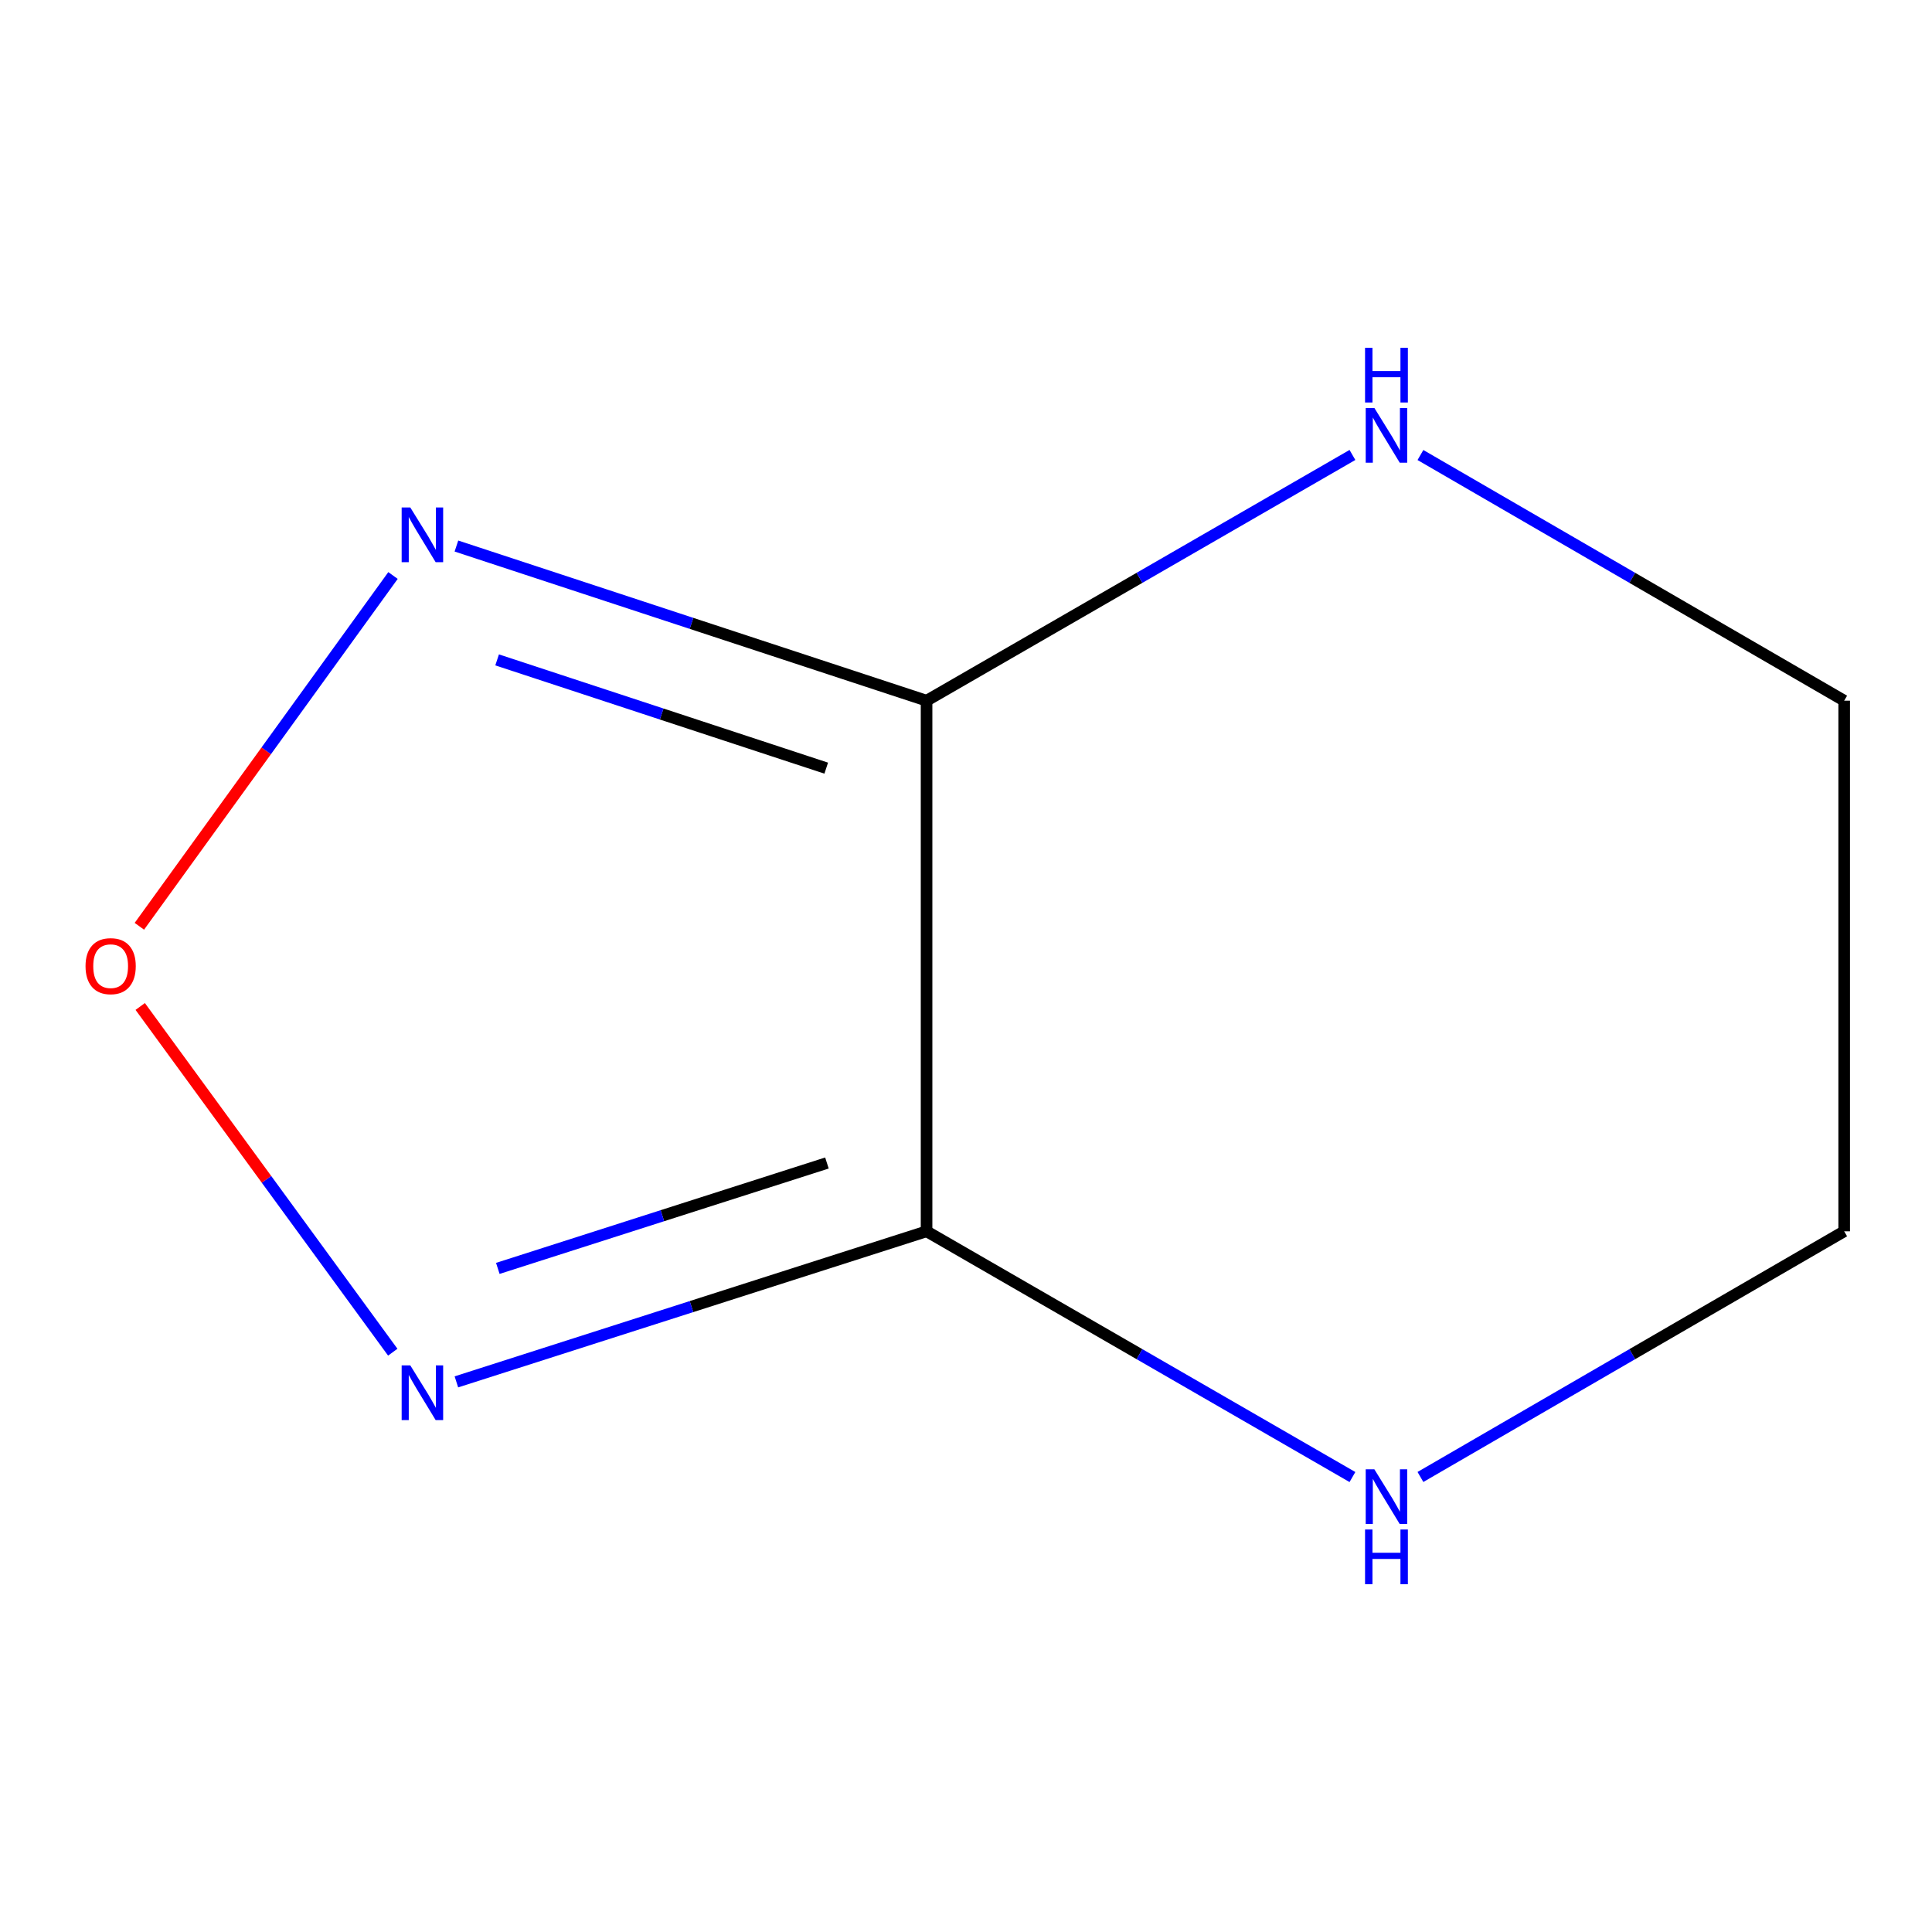 <?xml version='1.0' encoding='iso-8859-1'?>
<svg version='1.1' baseProfile='full'
              xmlns='http://www.w3.org/2000/svg'
                      xmlns:rdkit='http://www.rdkit.org/xml'
                      xmlns:xlink='http://www.w3.org/1999/xlink'
                  xml:space='preserve'
width='1000px' height='1000px' viewBox='0 0 1000 1000'>
<!-- END OF HEADER -->
<rect style='opacity:1.0;fill:#FFFFFF;stroke:none' width='1000' height='1000' x='0' y='0'> </rect>
<path class='bond-0' d='M 479.59,362.675 L 479.59,637.325' style='fill:none;fill-rule:evenodd;stroke:#000000;stroke-width:6px;stroke-linecap:butt;stroke-linejoin:miter;stroke-opacity:1' />
<path class='bond-2' d='M 479.59,362.675 L 357.917,322.651' style='fill:none;fill-rule:evenodd;stroke:#000000;stroke-width:6px;stroke-linecap:butt;stroke-linejoin:miter;stroke-opacity:1' />
<path class='bond-2' d='M 357.917,322.651 L 236.243,282.626' style='fill:none;fill-rule:evenodd;stroke:#0000FF;stroke-width:6px;stroke-linecap:butt;stroke-linejoin:miter;stroke-opacity:1' />
<path class='bond-2' d='M 427.653,397.592 L 342.481,369.574' style='fill:none;fill-rule:evenodd;stroke:#000000;stroke-width:6px;stroke-linecap:butt;stroke-linejoin:miter;stroke-opacity:1' />
<path class='bond-2' d='M 342.481,369.574 L 257.31,341.557' style='fill:none;fill-rule:evenodd;stroke:#0000FF;stroke-width:6px;stroke-linecap:butt;stroke-linejoin:miter;stroke-opacity:1' />
<path class='bond-5' d='M 479.59,362.675 L 589.805,299.08' style='fill:none;fill-rule:evenodd;stroke:#000000;stroke-width:6px;stroke-linecap:butt;stroke-linejoin:miter;stroke-opacity:1' />
<path class='bond-5' d='M 589.805,299.08 L 700.02,235.485' style='fill:none;fill-rule:evenodd;stroke:#0000FF;stroke-width:6px;stroke-linecap:butt;stroke-linejoin:miter;stroke-opacity:1' />
<path class='bond-1' d='M 479.59,637.325 L 357.908,676.29' style='fill:none;fill-rule:evenodd;stroke:#000000;stroke-width:6px;stroke-linecap:butt;stroke-linejoin:miter;stroke-opacity:1' />
<path class='bond-1' d='M 357.908,676.29 L 236.226,715.256' style='fill:none;fill-rule:evenodd;stroke:#0000FF;stroke-width:6px;stroke-linecap:butt;stroke-linejoin:miter;stroke-opacity:1' />
<path class='bond-1' d='M 428.021,601.97 L 342.843,629.246' style='fill:none;fill-rule:evenodd;stroke:#000000;stroke-width:6px;stroke-linecap:butt;stroke-linejoin:miter;stroke-opacity:1' />
<path class='bond-1' d='M 342.843,629.246 L 257.666,656.522' style='fill:none;fill-rule:evenodd;stroke:#0000FF;stroke-width:6px;stroke-linecap:butt;stroke-linejoin:miter;stroke-opacity:1' />
<path class='bond-4' d='M 479.59,637.325 L 589.805,700.92' style='fill:none;fill-rule:evenodd;stroke:#000000;stroke-width:6px;stroke-linecap:butt;stroke-linejoin:miter;stroke-opacity:1' />
<path class='bond-4' d='M 589.805,700.92 L 700.02,764.515' style='fill:none;fill-rule:evenodd;stroke:#0000FF;stroke-width:6px;stroke-linecap:butt;stroke-linejoin:miter;stroke-opacity:1' />
<path class='bond-8' d='M 203.295,699.89 L 137.935,610.419' style='fill:none;fill-rule:evenodd;stroke:#0000FF;stroke-width:6px;stroke-linecap:butt;stroke-linejoin:miter;stroke-opacity:1' />
<path class='bond-8' d='M 137.935,610.419 L 72.574,520.949' style='fill:none;fill-rule:evenodd;stroke:#FF0000;stroke-width:6px;stroke-linecap:butt;stroke-linejoin:miter;stroke-opacity:1' />
<path class='bond-3' d='M 203.418,297.879 L 137.776,388.662' style='fill:none;fill-rule:evenodd;stroke:#0000FF;stroke-width:6px;stroke-linecap:butt;stroke-linejoin:miter;stroke-opacity:1' />
<path class='bond-3' d='M 137.776,388.662 L 72.134,479.444' style='fill:none;fill-rule:evenodd;stroke:#FF0000;stroke-width:6px;stroke-linecap:butt;stroke-linejoin:miter;stroke-opacity:1' />
<path class='bond-9' d='M 735.217,764.481 L 844.881,700.903' style='fill:none;fill-rule:evenodd;stroke:#0000FF;stroke-width:6px;stroke-linecap:butt;stroke-linejoin:miter;stroke-opacity:1' />
<path class='bond-9' d='M 844.881,700.903 L 954.545,637.325' style='fill:none;fill-rule:evenodd;stroke:#000000;stroke-width:6px;stroke-linecap:butt;stroke-linejoin:miter;stroke-opacity:1' />
<path class='bond-6' d='M 735.217,235.519 L 844.881,299.097' style='fill:none;fill-rule:evenodd;stroke:#0000FF;stroke-width:6px;stroke-linecap:butt;stroke-linejoin:miter;stroke-opacity:1' />
<path class='bond-6' d='M 844.881,299.097 L 954.545,362.675' style='fill:none;fill-rule:evenodd;stroke:#000000;stroke-width:6px;stroke-linecap:butt;stroke-linejoin:miter;stroke-opacity:1' />
<path class='bond-7' d='M 954.545,362.675 L 954.545,637.325' style='fill:none;fill-rule:evenodd;stroke:#000000;stroke-width:6px;stroke-linecap:butt;stroke-linejoin:miter;stroke-opacity:1' />
<path  class='atom-2' d='M 212.375 706.728
L 221.655 721.728
Q 222.575 723.208, 224.055 725.888
Q 225.535 728.568, 225.615 728.728
L 225.615 706.728
L 229.375 706.728
L 229.375 735.048
L 225.495 735.048
L 215.535 718.648
Q 214.375 716.728, 213.135 714.528
Q 211.935 712.328, 211.575 711.648
L 211.575 735.048
L 207.895 735.048
L 207.895 706.728
L 212.375 706.728
' fill='#0000FF'/>
<path  class='atom-3' d='M 212.375 262.674
L 221.655 277.674
Q 222.575 279.154, 224.055 281.834
Q 225.535 284.514, 225.615 284.674
L 225.615 262.674
L 229.375 262.674
L 229.375 290.994
L 225.495 290.994
L 215.535 274.594
Q 214.375 272.674, 213.135 270.474
Q 211.935 268.274, 211.575 267.594
L 211.575 290.994
L 207.895 290.994
L 207.895 262.674
L 212.375 262.674
' fill='#0000FF'/>
<path  class='atom-4' d='M 44.271 500.08
Q 44.271 493.28, 47.631 489.48
Q 50.991 485.68, 57.271 485.68
Q 63.551 485.68, 66.911 489.48
Q 70.271 493.28, 70.271 500.08
Q 70.271 506.96, 66.871 510.88
Q 63.471 514.76, 57.271 514.76
Q 51.031 514.76, 47.631 510.88
Q 44.271 507, 44.271 500.08
M 57.271 511.56
Q 61.591 511.56, 63.911 508.68
Q 66.271 505.76, 66.271 500.08
Q 66.271 494.52, 63.911 491.72
Q 61.591 488.88, 57.271 488.88
Q 52.951 488.88, 50.591 491.68
Q 48.271 494.48, 48.271 500.08
Q 48.271 505.8, 50.591 508.68
Q 52.951 511.56, 57.271 511.56
' fill='#FF0000'/>
<path  class='atom-5' d='M 711.37 760.516
L 720.65 775.516
Q 721.57 776.996, 723.05 779.676
Q 724.53 782.356, 724.61 782.516
L 724.61 760.516
L 728.37 760.516
L 728.37 788.836
L 724.49 788.836
L 714.53 772.436
Q 713.37 770.516, 712.13 768.316
Q 710.93 766.116, 710.57 765.436
L 710.57 788.836
L 706.89 788.836
L 706.89 760.516
L 711.37 760.516
' fill='#0000FF'/>
<path  class='atom-5' d='M 706.55 791.668
L 710.39 791.668
L 710.39 803.708
L 724.87 803.708
L 724.87 791.668
L 728.71 791.668
L 728.71 819.988
L 724.87 819.988
L 724.87 806.908
L 710.39 806.908
L 710.39 819.988
L 706.55 819.988
L 706.55 791.668
' fill='#0000FF'/>
<path  class='atom-6' d='M 711.37 211.164
L 720.65 226.164
Q 721.57 227.644, 723.05 230.324
Q 724.53 233.004, 724.61 233.164
L 724.61 211.164
L 728.37 211.164
L 728.37 239.484
L 724.49 239.484
L 714.53 223.084
Q 713.37 221.164, 712.13 218.964
Q 710.93 216.764, 710.57 216.084
L 710.57 239.484
L 706.89 239.484
L 706.89 211.164
L 711.37 211.164
' fill='#0000FF'/>
<path  class='atom-6' d='M 706.55 180.012
L 710.39 180.012
L 710.39 192.052
L 724.87 192.052
L 724.87 180.012
L 728.71 180.012
L 728.71 208.332
L 724.87 208.332
L 724.87 195.252
L 710.39 195.252
L 710.39 208.332
L 706.55 208.332
L 706.55 180.012
' fill='#0000FF'/>
</svg>
